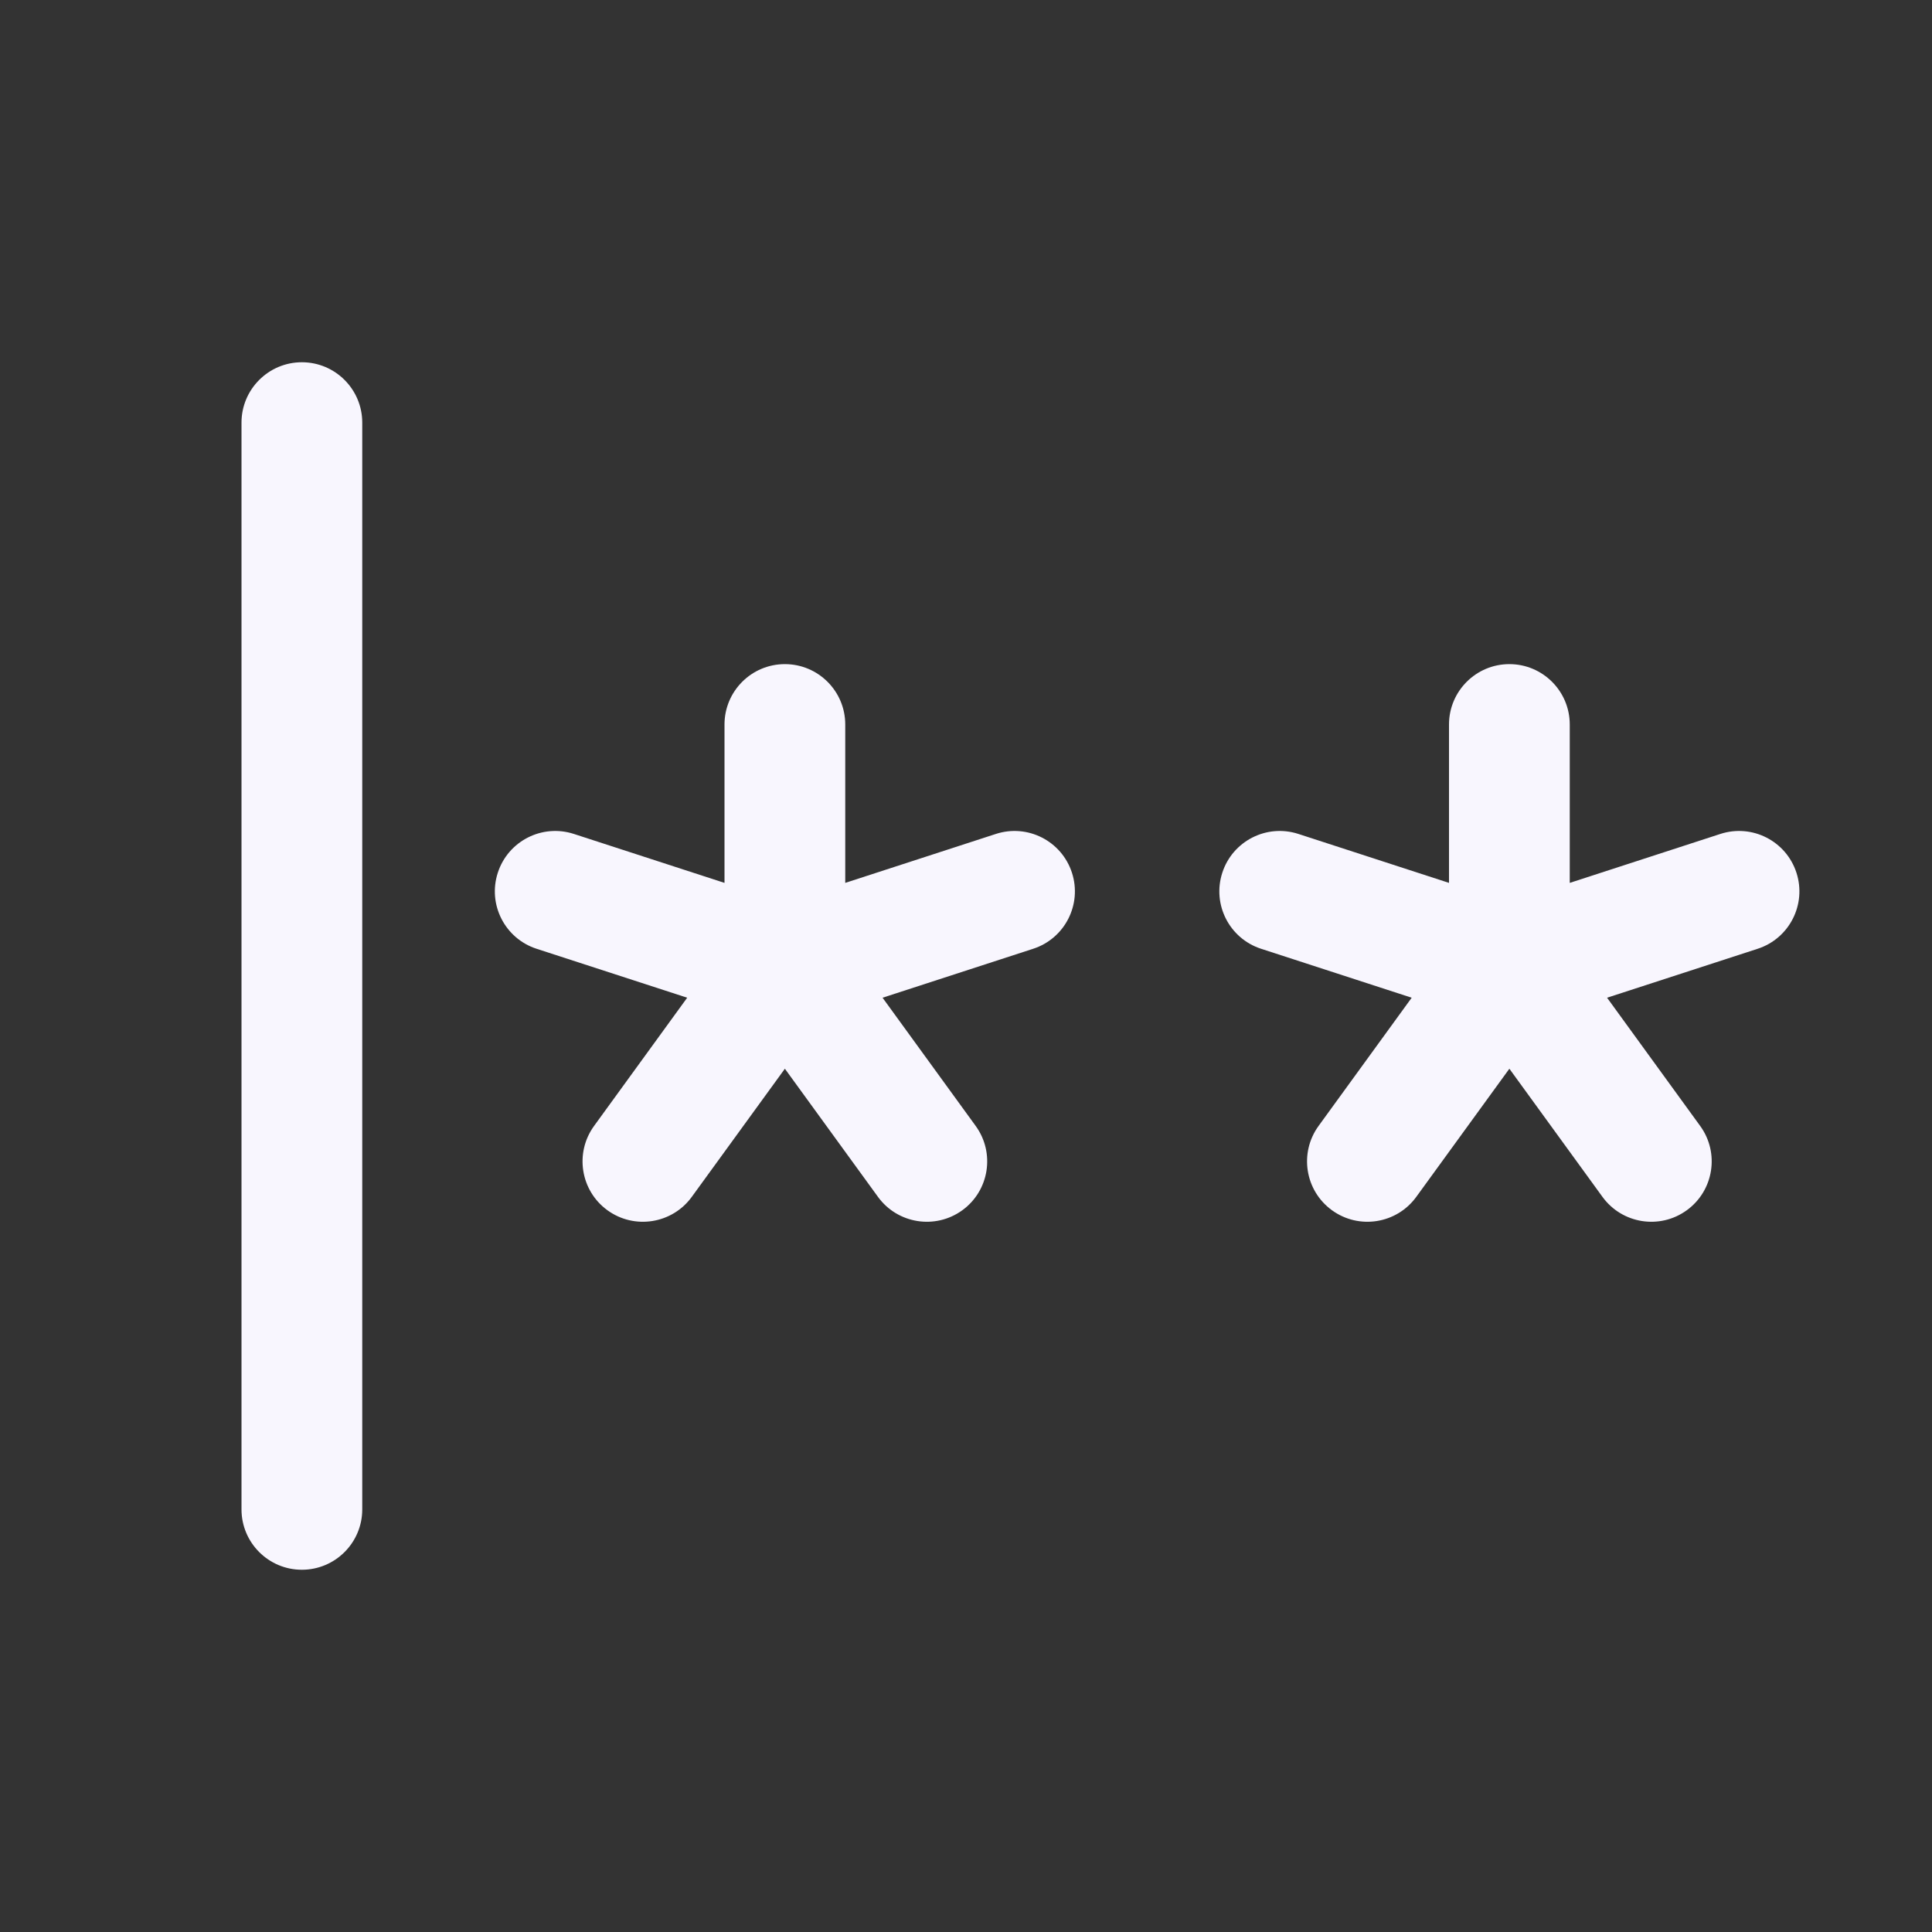 <svg width="48" height="48" viewBox="0 0 48 48" fill="none" xmlns="http://www.w3.org/2000/svg">
<rect x="0" y="0" width="48" height="48" fill="#333333" stroke="none"/>
<path fill-rule="evenodd" clip-rule="evenodd" d="M7.5 9C8.328 9 9 9.672 9 10.5V37.5C9 38.328 8.328 39 7.5 39C6.672 39 6 38.328 6 37.5V10.5C6 9.672 6.672 9 7.5 9ZM19.5 16.5C20.328 16.5 21 17.172 21 18V21.935L24.742 20.719C25.53 20.463 26.376 20.894 26.632 21.682C26.888 22.47 26.457 23.316 25.669 23.572L21.927 24.788L24.24 27.973C24.727 28.643 24.579 29.581 23.909 30.068C23.238 30.555 22.3 30.406 21.813 29.736L19.5 26.552L17.187 29.736C16.7 30.406 15.762 30.555 15.091 30.068C14.421 29.581 14.273 28.643 14.76 27.973L17.073 24.788L13.331 23.572C12.543 23.316 12.112 22.47 12.368 21.682C12.624 20.894 13.47 20.463 14.258 20.719L18 21.935V18C18 17.172 18.672 16.5 19.5 16.5ZM37.5 16.5C38.328 16.5 39 17.172 39 18V21.935L42.742 20.719C43.53 20.463 44.376 20.894 44.632 21.682C44.888 22.47 44.457 23.316 43.669 23.572L39.927 24.788L42.24 27.973C42.727 28.643 42.579 29.581 41.908 30.068C41.238 30.555 40.3 30.406 39.813 29.736L37.5 26.552L35.187 29.736C34.7 30.406 33.762 30.555 33.092 30.068C32.421 29.581 32.273 28.643 32.76 27.973L35.073 24.788L31.331 23.572C30.543 23.316 30.112 22.47 30.368 21.682C30.624 20.894 31.47 20.463 32.258 20.719L36 21.935V18C36 17.172 36.672 16.5 37.5 16.5Z" fill="#F8F6FE"/>
</svg>

